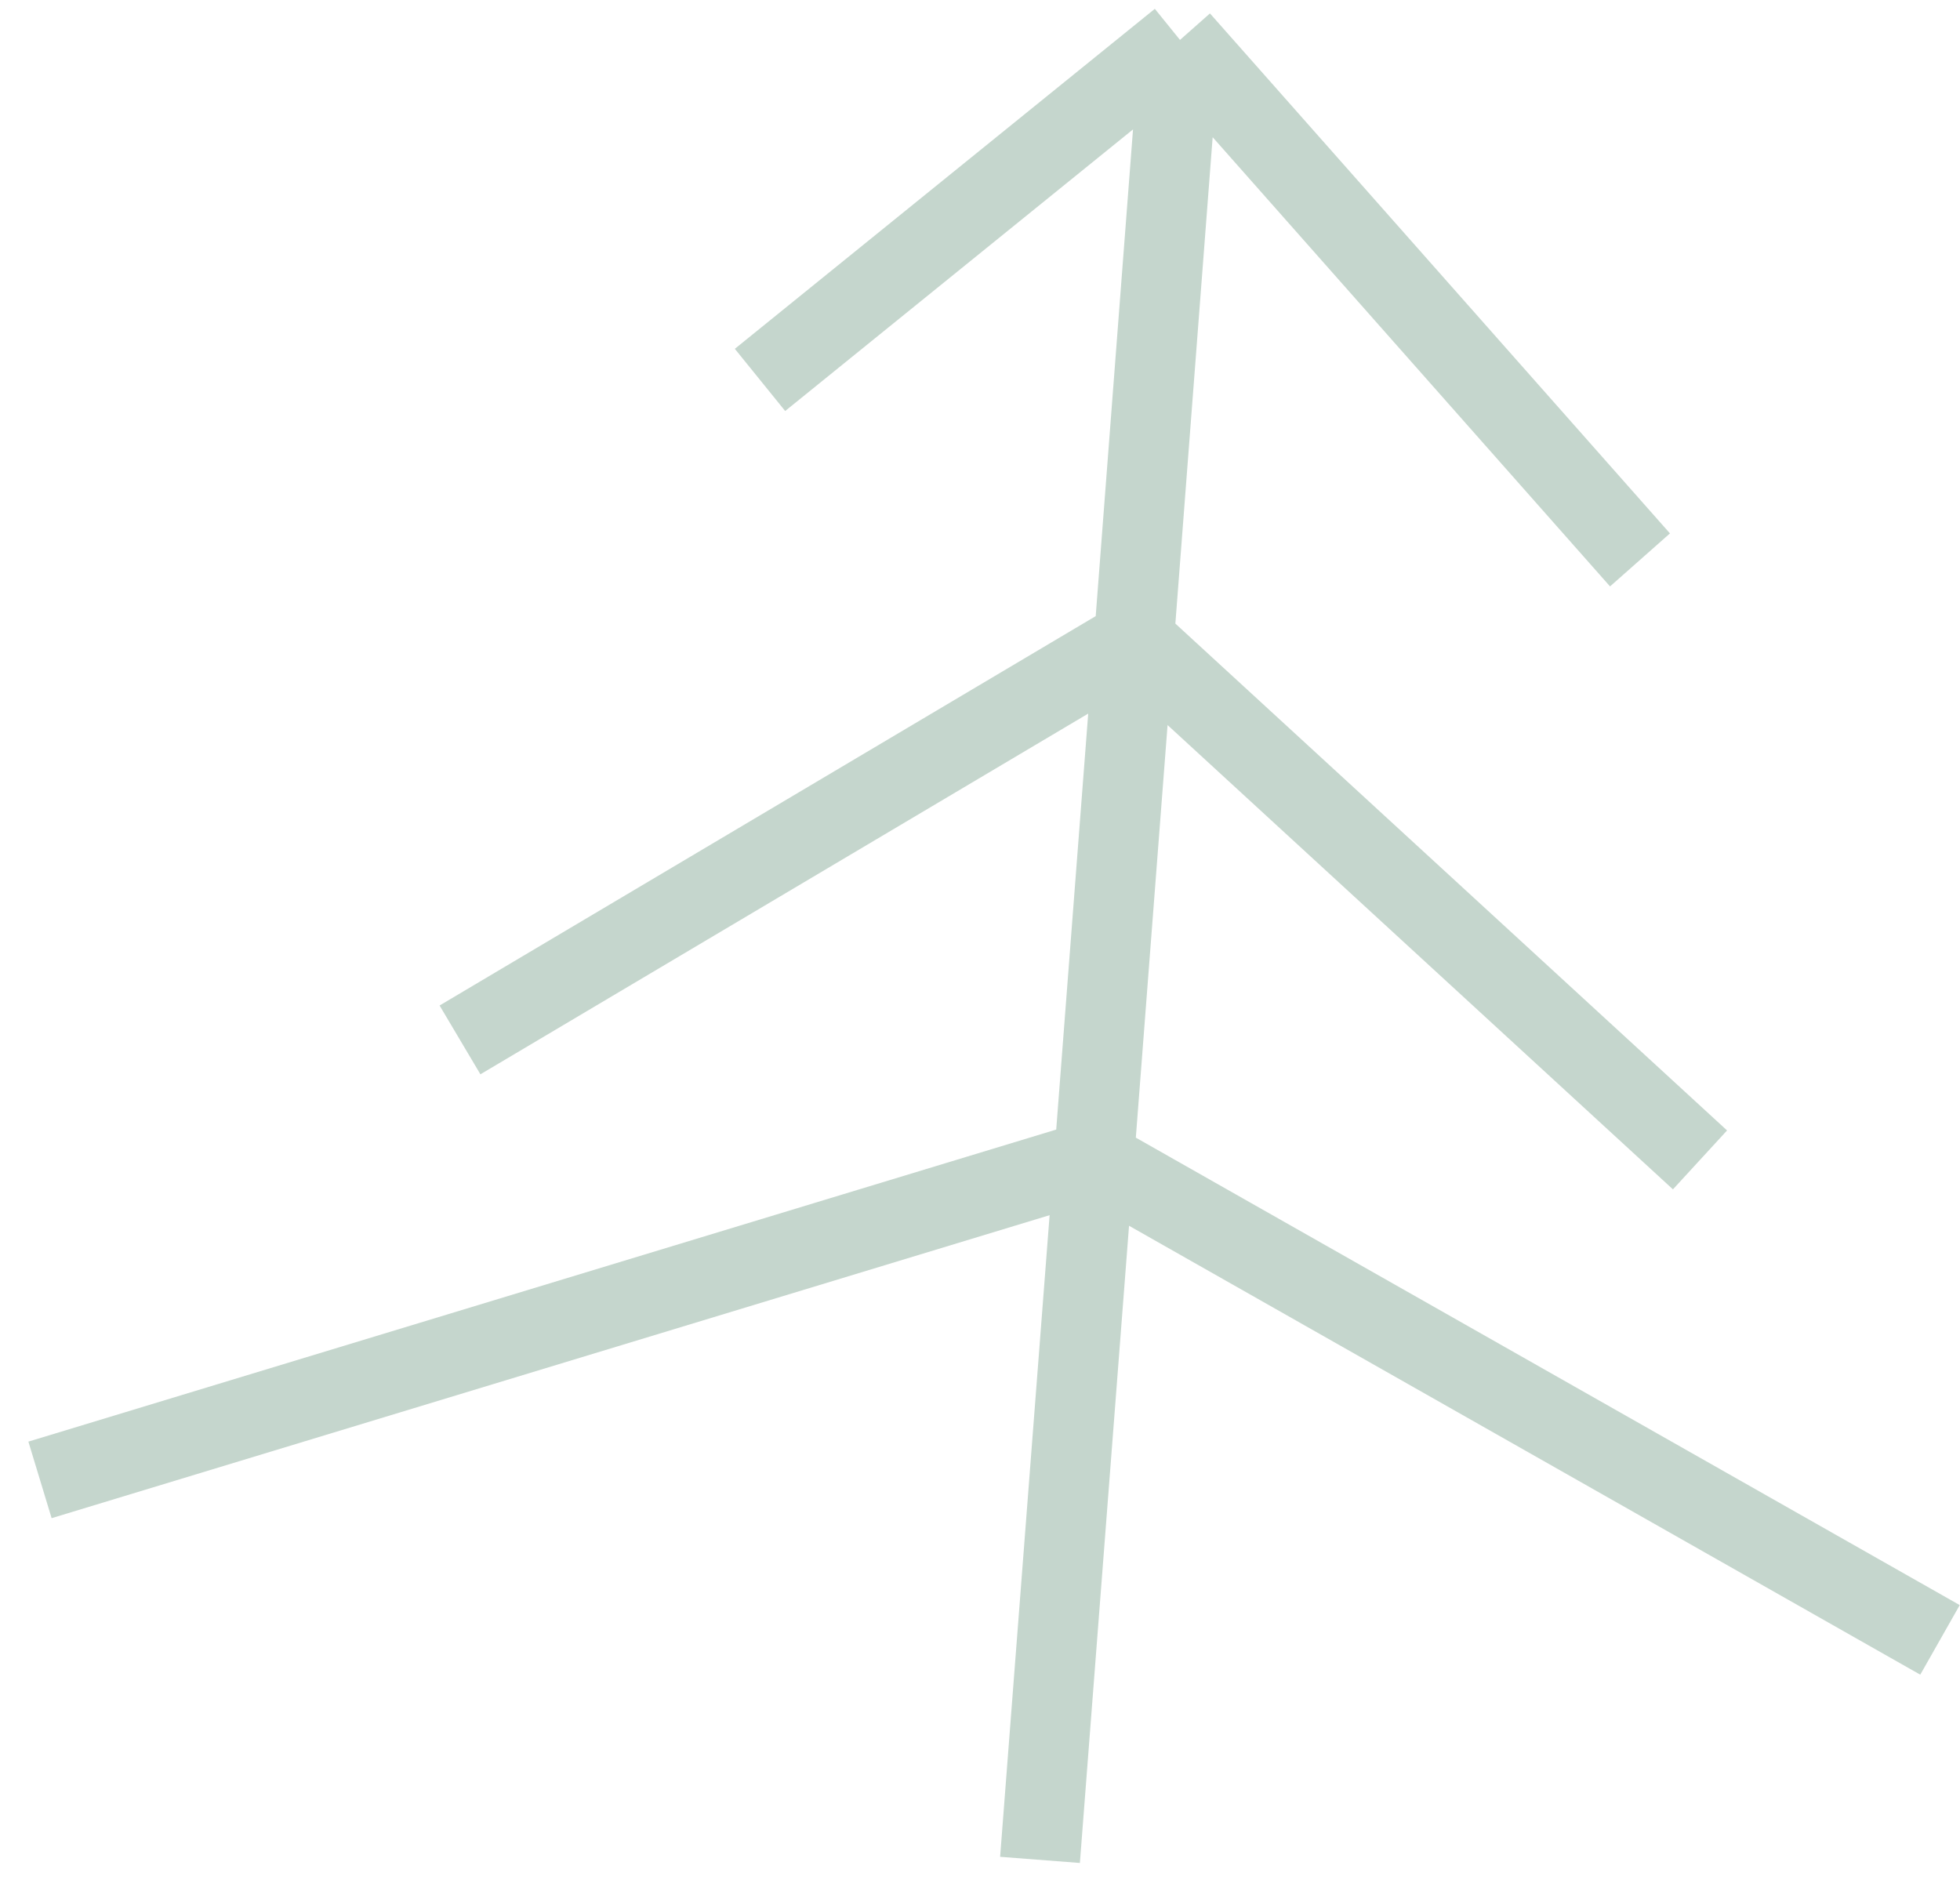 <?xml version="1.0" encoding="UTF-8"?> <svg xmlns="http://www.w3.org/2000/svg" width="49" height="47" viewBox="0 0 49 47" fill="none"> <path opacity="0.24" d="M29.5 0.998L19 9.498M29.5 0.998L41 13.998M29.5 0.998L28.35 15.998M26 46.498L27.35 28.998M28.35 15.998L11.5 25.998M28.35 15.998L42.5 28.998M28.35 15.998L27.35 28.998M27.35 28.998L1 36.998M27.35 28.998L48.5 40.998" stroke="#0D572F" stroke-width="2"></path> </svg> 